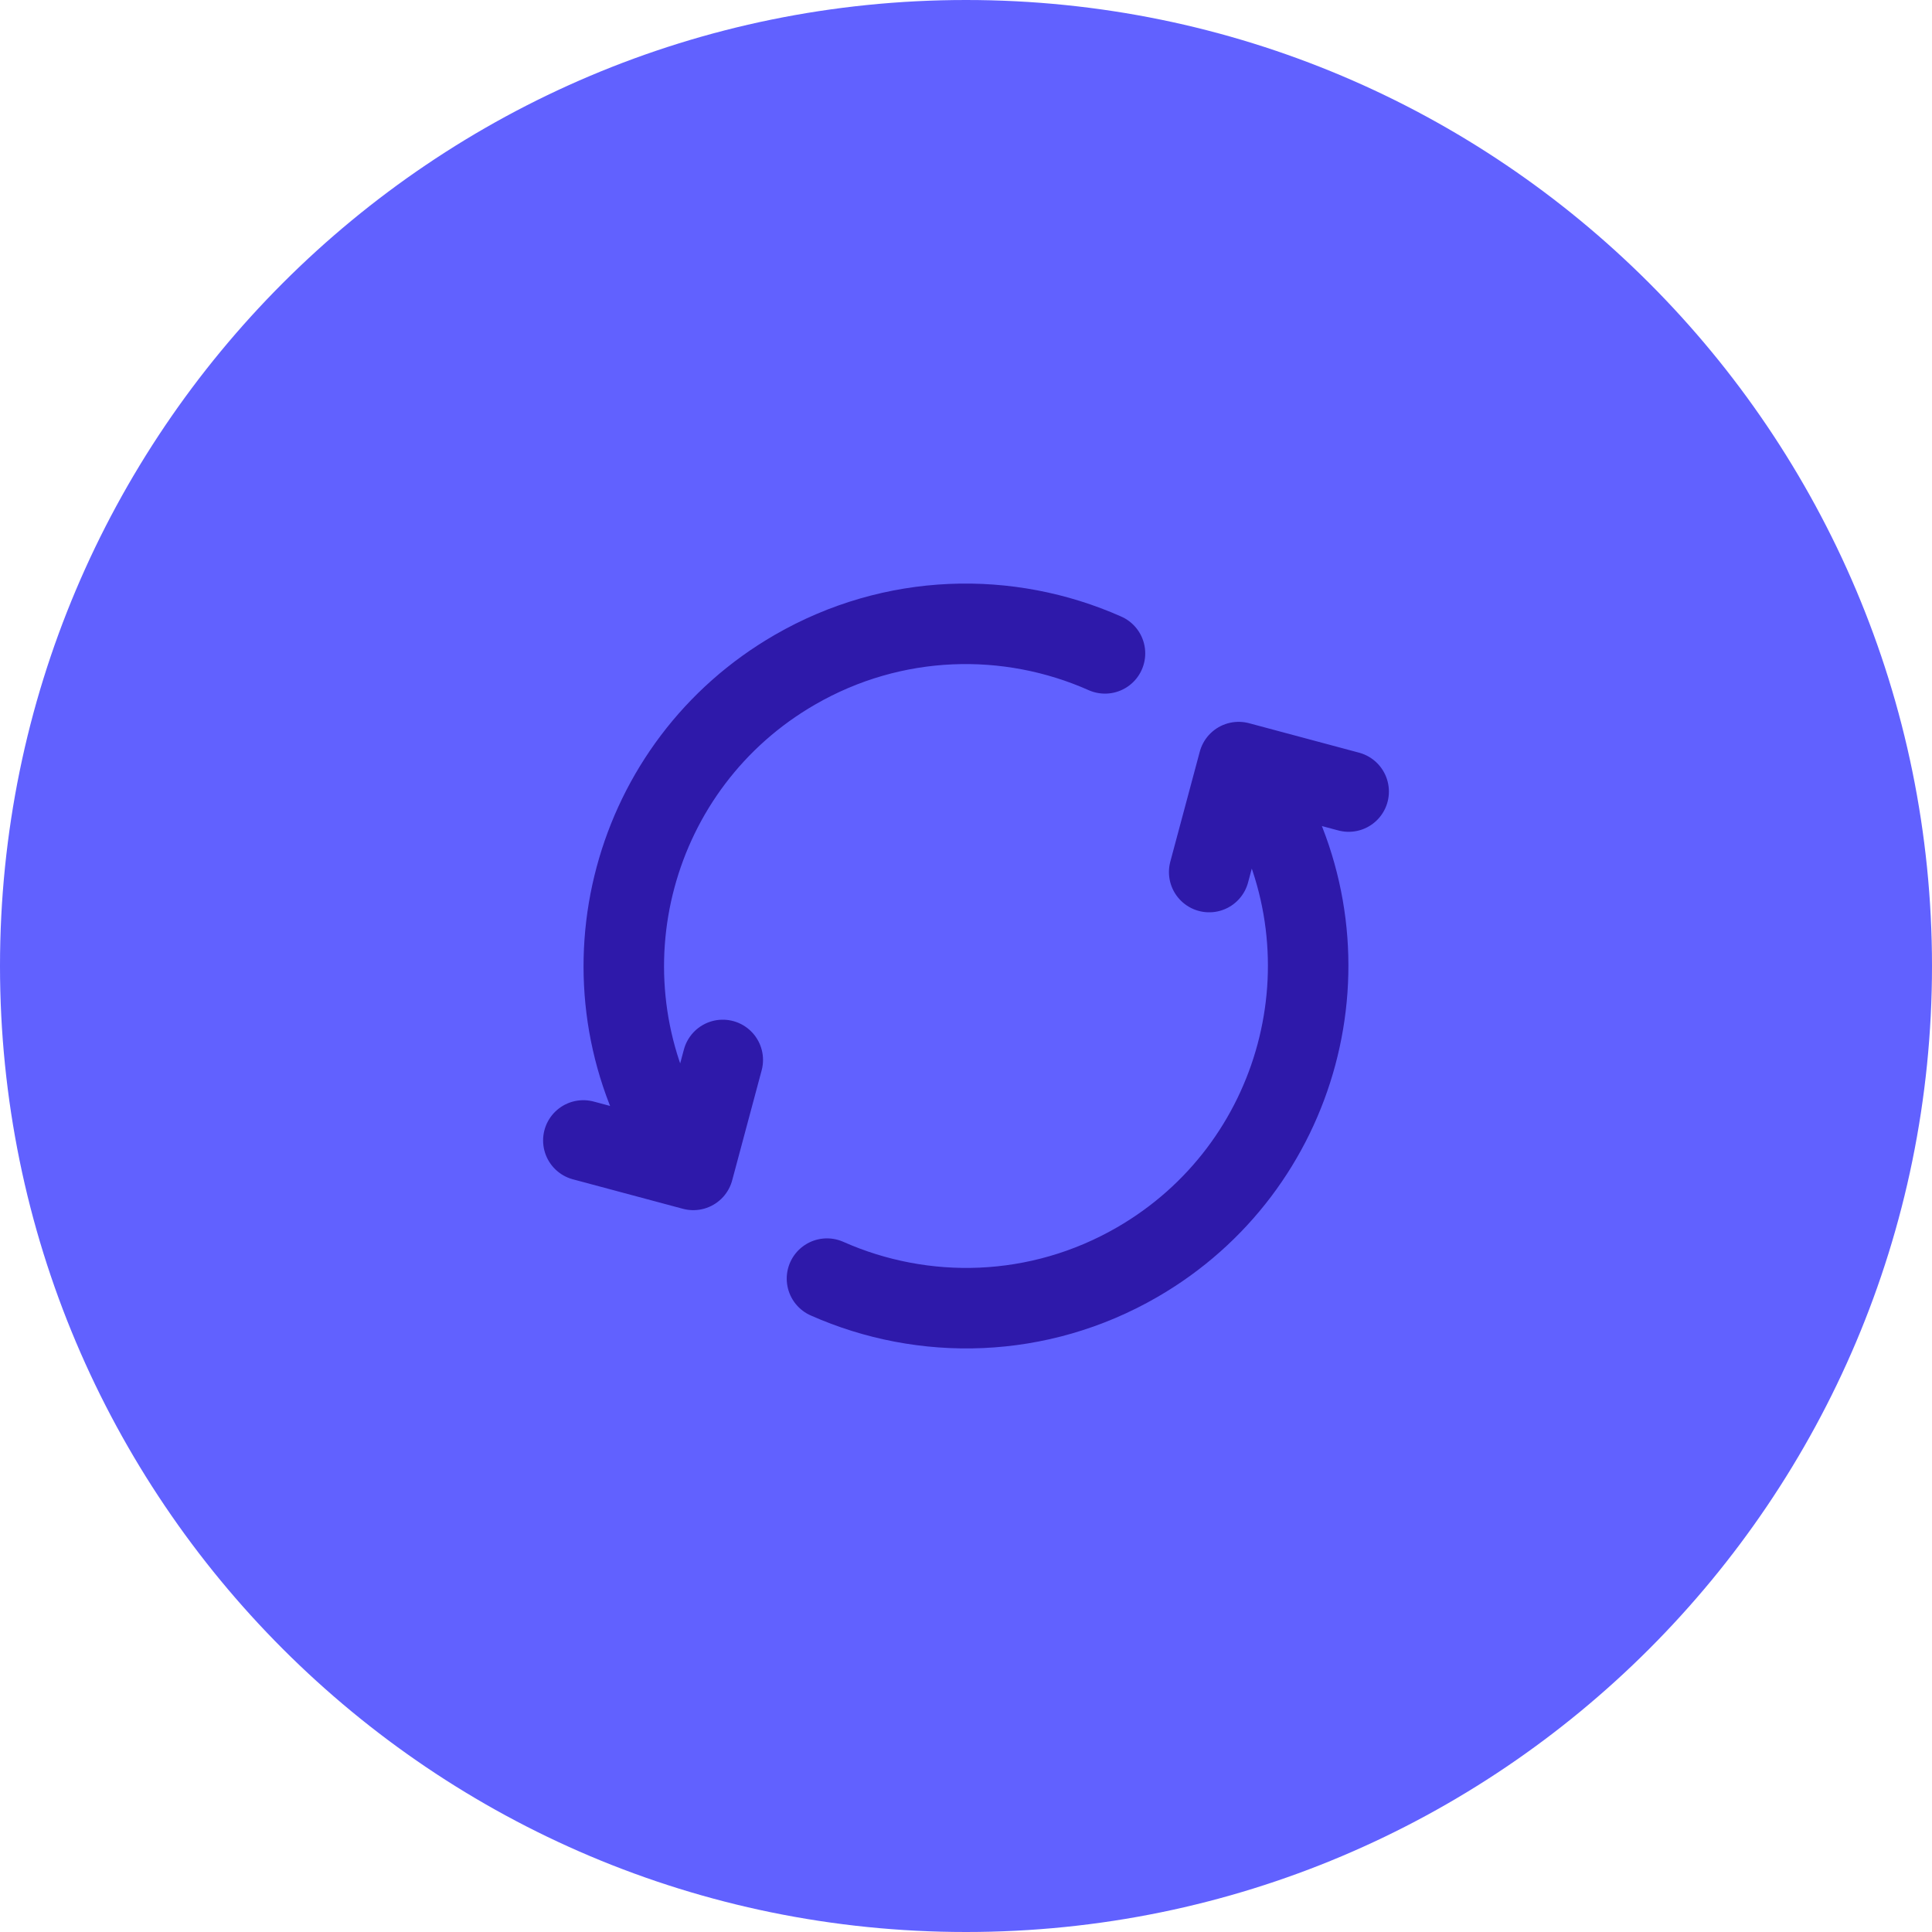 <svg width="48" height="48" viewBox="0 0 48 48" fill="none" xmlns="http://www.w3.org/2000/svg">
<g clip-path="url(#clip0_95361_30264)">
<path d="M24 48C37.255 48 48 37.255 48 24C48 10.745 37.255 0 24 0C10.745 0 0 10.745 0 24C0 37.255 10.745 48 24 48Z" fill="#6161FF"/>
<path d="M20.546 31.767C22.945 32.832 25.803 32.774 28.25 31.361C32.315 29.014 33.708 23.815 31.361 19.75L31.111 19.317M16.638 28.25C14.291 24.184 15.684 18.986 19.75 16.639C22.197 15.226 25.054 15.168 27.453 16.233M14.493 28.334L17.225 29.066L17.957 26.334M30.042 21.666L30.774 18.934L33.507 19.666" stroke="#2E19AA" stroke-width="2" stroke-linecap="round" stroke-linejoin="round"/>
</g>
<defs>
<clipPath id="clip0_95361_30264">
<rect width="48" height="48" fill="white"/>
</clipPath>
</defs>
</svg>

